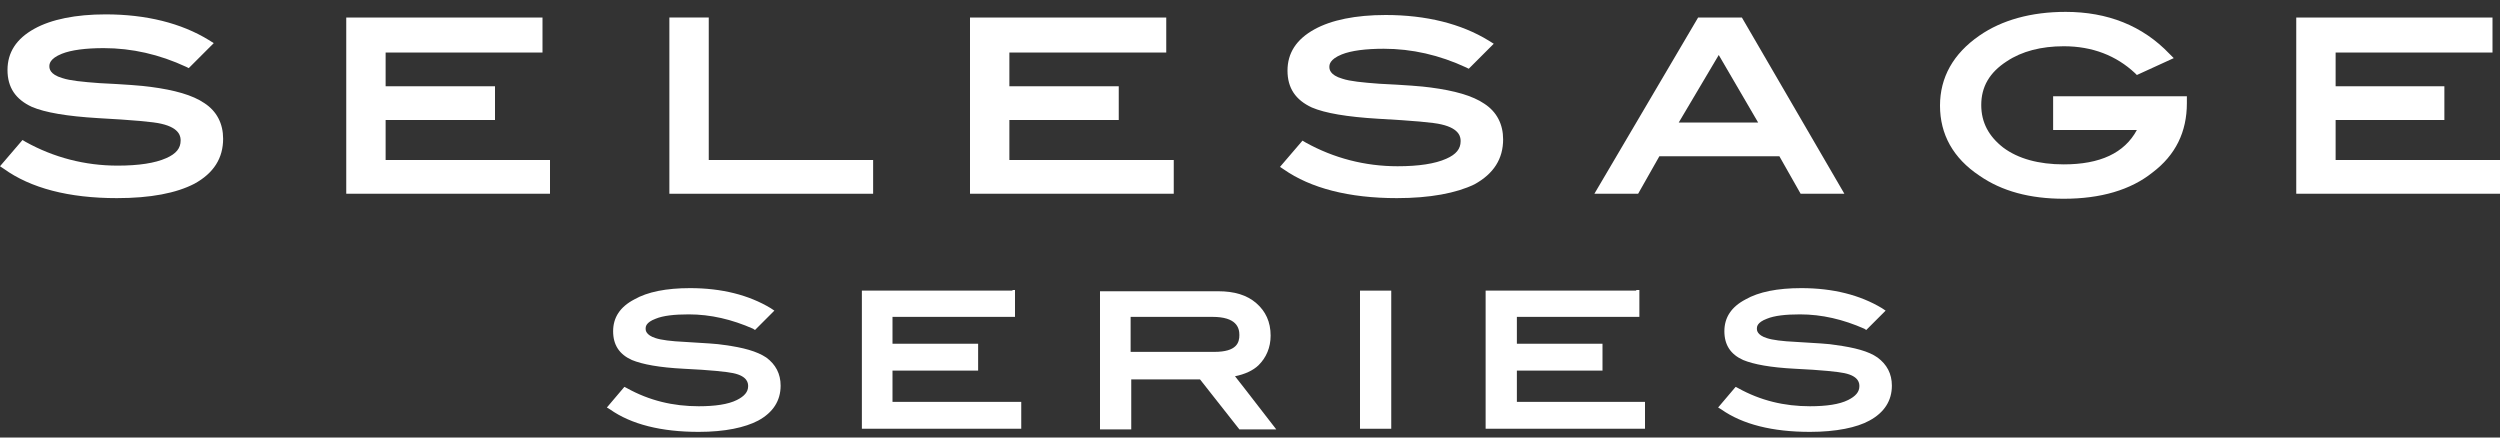 <?xml version="1.0" encoding="utf-8"?>
<!-- Generator: Adobe Illustrator 22.1.0, SVG Export Plug-In . SVG Version: 6.00 Build 0)  -->
<svg version="1.1" id="レイヤー_1" xmlns="http://www.w3.org/2000/svg" xmlns:xlink="http://www.w3.org/1999/xlink" x="0px"
	 y="0px" viewBox="0 0 400 70" style="enable-background:new 0 0 400 70;" xml:space="preserve">
<rect x="0" y="0" width="400" height="70" fill="#333333" stroke="none"/>
<style type="text/css">
	.st0{fill:#fff;}
</style>
<g>
	<g>
		<g>
			<g>
				<g>
					<path class="st0" d="M18.7,31.7C11,31.7,4.9,30.1,0.6,27L0,26.6l3.6-4.2l0.5,0.3c4.5,2.5,9.5,3.8,14.7,3.8c3.4,0,6-0.4,7.8-1.2
						c1.6-0.7,2.3-1.6,2.3-2.8c0-0.5,0-2-3.1-2.7c-1.2-0.3-4.6-0.6-10.1-0.9c-5-0.3-8.5-0.9-10.6-1.8c-2.6-1.2-3.9-3.1-3.9-5.9
						c0-2.8,1.4-5,4.3-6.6c2.7-1.5,6.6-2.3,11.4-2.3c6.5,0,12.1,1.4,16.5,4.1l0.8,0.5l-4,4l-0.4-0.2c-4.3-2-8.7-3-13.2-3
						c-2.9,0-5.2,0.3-6.7,0.9c-2,0.8-2,1.7-2,2c0,0.3,0,1.3,2.1,1.9c1.2,0.4,3.2,0.6,5.9,0.8c4.1,0.2,6.8,0.4,8.2,0.6
						c3.8,0.5,6.7,1.3,8.6,2.6c2,1.3,3,3.3,3,5.7c0,3.1-1.5,5.5-4.6,7.2C28.2,30.9,24.1,31.7,18.7,31.7z"/>
				</g>
				<g>
					<path class="st0" d="M223.5,31.7c-7.7,0-13.8-1.6-18.1-4.6l-0.6-0.4l3.6-4.2l0.5,0.3c4.5,2.5,9.5,3.8,14.7,3.8
						c3.4,0,6-0.4,7.8-1.2c1.6-0.7,2.3-1.6,2.3-2.8c0-0.5,0-2-3.1-2.7c-1.2-0.3-4.6-0.6-10.1-0.9c-5-0.3-8.5-0.9-10.6-1.8
						c-2.6-1.2-3.9-3.1-3.9-5.9c0-2.8,1.4-5,4.3-6.6c2.7-1.5,6.6-2.3,11.4-2.3c6.5,0,12.1,1.4,16.5,4.1l0.8,0.5l-4,4l-0.4-0.2
						c-4.3-2-8.7-3-13.2-3c-2.9,0-5.2,0.3-6.7,0.9c-2,0.8-2,1.7-2,2c0,0.3,0,1.3,2.1,1.9c1.2,0.4,3.2,0.6,5.9,0.8
						c4.1,0.2,6.8,0.4,8.2,0.6c3.8,0.5,6.7,1.3,8.6,2.6c2,1.3,3,3.3,3,5.7c0,3.1-1.5,5.5-4.6,7.2C233,30.9,228.8,31.7,223.5,31.7z"
						/>
				</g>
				<path class="st0" d="M107.1,2.8v28.2h32.6v-5.4h-26.3V2.8L107.1,2.8z"/>
				<path class="st0" d="M86.2,2.8H55.4v28.2H88v-5.4c0,0-24.9,0-26.3,0c0-1,0-5.4,0-6.4c1.3,0,17.5,0,17.5,0v-5.4
					c0,0-16.2,0-17.5,0c0-1,0-4.4,0-5.4c1.3,0,25.1,0,25.1,0V2.8H86.2"/>
				<path class="st0" d="M185.9,2.8h-30.7v28.2h32.6v-5.4c0,0-24.9,0-26.3,0c0-1,0-5.4,0-6.4c1.3,0,17.5,0,17.5,0v-5.4
					c0,0-16.2,0-17.5,0c0-1,0-4.4,0-5.4c1.3,0,25.1,0,25.1,0V2.8H185.9"/>
				<path class="st0" d="M398.1,2.8h-30.7v28.2H400v-5.4c0,0-24.9,0-26.3,0c0-1,0-5.4,0-6.4c1.3,0,17.4,0,17.4,0v-5.4
					c0,0-16.2,0-17.4,0c0-1,0-4.4,0-5.4c1.3,0,25.1,0,25.1,0V2.8H398.1"/>
				<path class="st0" d="M330.2,31.8c-5.4,0-9.9-1.2-13.5-3.7c-4.2-2.8-6.3-6.6-6.3-11.2c0-4.5,2.1-8.3,6.3-11.2
					c3.6-2.5,8.3-3.8,13.8-3.8c6.7,0,12.3,2.2,16.6,6.7l0.7,0.7l-5.9,2.7l-0.3-0.3c-3-2.8-6.8-4.3-11.4-4.3c-3.6,0-6.7,0.8-9.1,2.4
					c-2.8,1.8-4.1,4.1-4.1,7c0,2.8,1.2,5,3.5,6.8c2.4,1.8,5.7,2.7,9.7,2.7c5.8,0,9.7-1.8,11.7-5.5h-13.4v-5.4h21.4v1.1
					c0,4.6-1.8,8.3-5.5,11.1C340.9,30.4,336.1,31.8,330.2,31.8z"/>
				<path class="st0" d="M295.1,31h-7l-3.4-6h-19.2l-3.4,6h-7l16.6-28.2h7L295.1,31z M268.6,19.6h12.7L275,8.8L268.6,19.6z"/>
			</g>
			<g>
				<g>
					<path class="st0" d="M111.8,69.1c-6,0-10.8-1.2-14.2-3.6l-0.5-0.3l2.8-3.3l0.4,0.2c3.6,2,7.4,2.9,11.5,2.9c2.6,0,4.7-0.3,6.1-1
						c1.2-0.6,1.8-1.3,1.8-2.2c0-0.4,0-1.6-2.4-2.1c-0.9-0.2-3.6-0.5-7.9-0.7c-3.9-0.2-6.6-0.7-8.3-1.4c-2-0.9-3-2.4-3-4.6
						c0-2.2,1.1-3.9,3.4-5.1c2.1-1.2,5.1-1.8,8.9-1.8c5.1,0,9.4,1.1,12.9,3.2l0.6,0.4l-3.1,3.1l-0.3-0.2c-3.4-1.5-6.8-2.3-10.3-2.3
						c-2.3,0-4.1,0.2-5.3,0.7c-1.6,0.6-1.6,1.3-1.6,1.6c0,0.2,0,1,1.6,1.5c0.9,0.3,2.5,0.5,4.6,0.6c3.2,0.2,5.3,0.3,6.4,0.5
						c3,0.4,5.2,1,6.7,2c1.5,1.1,2.3,2.6,2.3,4.5c0,2.4-1.2,4.3-3.6,5.6C119.2,68.4,116,69.1,111.8,69.1z"/>
				</g>
				<g>
					<path class="st0" d="M289.6,69.1c-6,0-10.8-1.2-14.2-3.6l-0.5-0.3l2.8-3.3l0.4,0.2c3.6,2,7.4,2.9,11.5,2.9c2.6,0,4.7-0.3,6.1-1
						c1.2-0.6,1.8-1.3,1.8-2.2c0-0.4,0-1.6-2.4-2.1c-0.9-0.2-3.6-0.5-7.9-0.7c-3.9-0.2-6.6-0.7-8.3-1.4c-2-0.9-3-2.4-3-4.6
						c0-2.2,1.1-3.9,3.4-5.1c2.1-1.2,5.1-1.8,8.9-1.8c5.1,0,9.4,1.1,12.9,3.2l0.6,0.4l-3.1,3.1l-0.3-0.2c-3.4-1.5-6.8-2.3-10.3-2.3
						c-2.3,0-4.1,0.2-5.3,0.7c-1.6,0.6-1.6,1.3-1.6,1.6c0,0.2,0,1,1.6,1.5c0.9,0.3,2.5,0.5,4.6,0.6c3.2,0.2,5.4,0.3,6.4,0.5
						c3,0.4,5.3,1,6.7,2c1.5,1.1,2.3,2.6,2.3,4.5c0,2.4-1.2,4.3-3.6,5.6C297.1,68.4,293.8,69.1,289.6,69.1z"/>
				</g>
				<g>
					<path class="st0" d="M222.6,68.6h-5V46.5h5V68.6z"/>
				</g>
				<path class="st0" d="M197.6,60.2c1.5-0.3,2.9-0.9,3.8-1.8c1.2-1.2,1.9-2.8,1.9-4.7c0-2.2-0.8-3.9-2.3-5.2
					c-1.5-1.3-3.5-1.9-6.1-1.9H176v22.1h5c0,0,0-7,0-8c1,0,10.5,0,11,0c0.3,0.4,6.3,8,6.3,8h5.9C204.1,68.6,198.5,61.3,197.6,60.2z
					 M194.3,56.3c0,0-12.4,0-13.4,0c0-0.8,0-4.7,0-5.6c1,0,13.1,0,13.1,0c3.8,0,4.3,1.7,4.3,2.9C198.3,54.8,197.9,56.3,194.3,56.3z"
					/>
				<path class="st0" d="M261.8,46.5h-24.1v22.1h25.5v-4.3c0,0-19.5,0-20.5,0c0-0.8,0-4.2,0-5c1,0,13.7,0,13.7,0V55
					c0,0-12.6,0-13.7,0c0-0.8,0-3.5,0-4.3c1,0,19.6,0,19.6,0v-4.3H261.8"/>
				<path class="st0" d="M162,46.5h-24.1v22.1h25.5v-4.3c0,0-19.5,0-20.6,0c0-0.8,0-4.2,0-5c1,0,13.7,0,13.7,0V55c0,0-12.6,0-13.7,0
					c0-0.8,0-3.5,0-4.3c1,0,19.6,0,19.6,0v-4.3H162"/>
			</g>
		</g>
	</g>
</g>
</svg>
